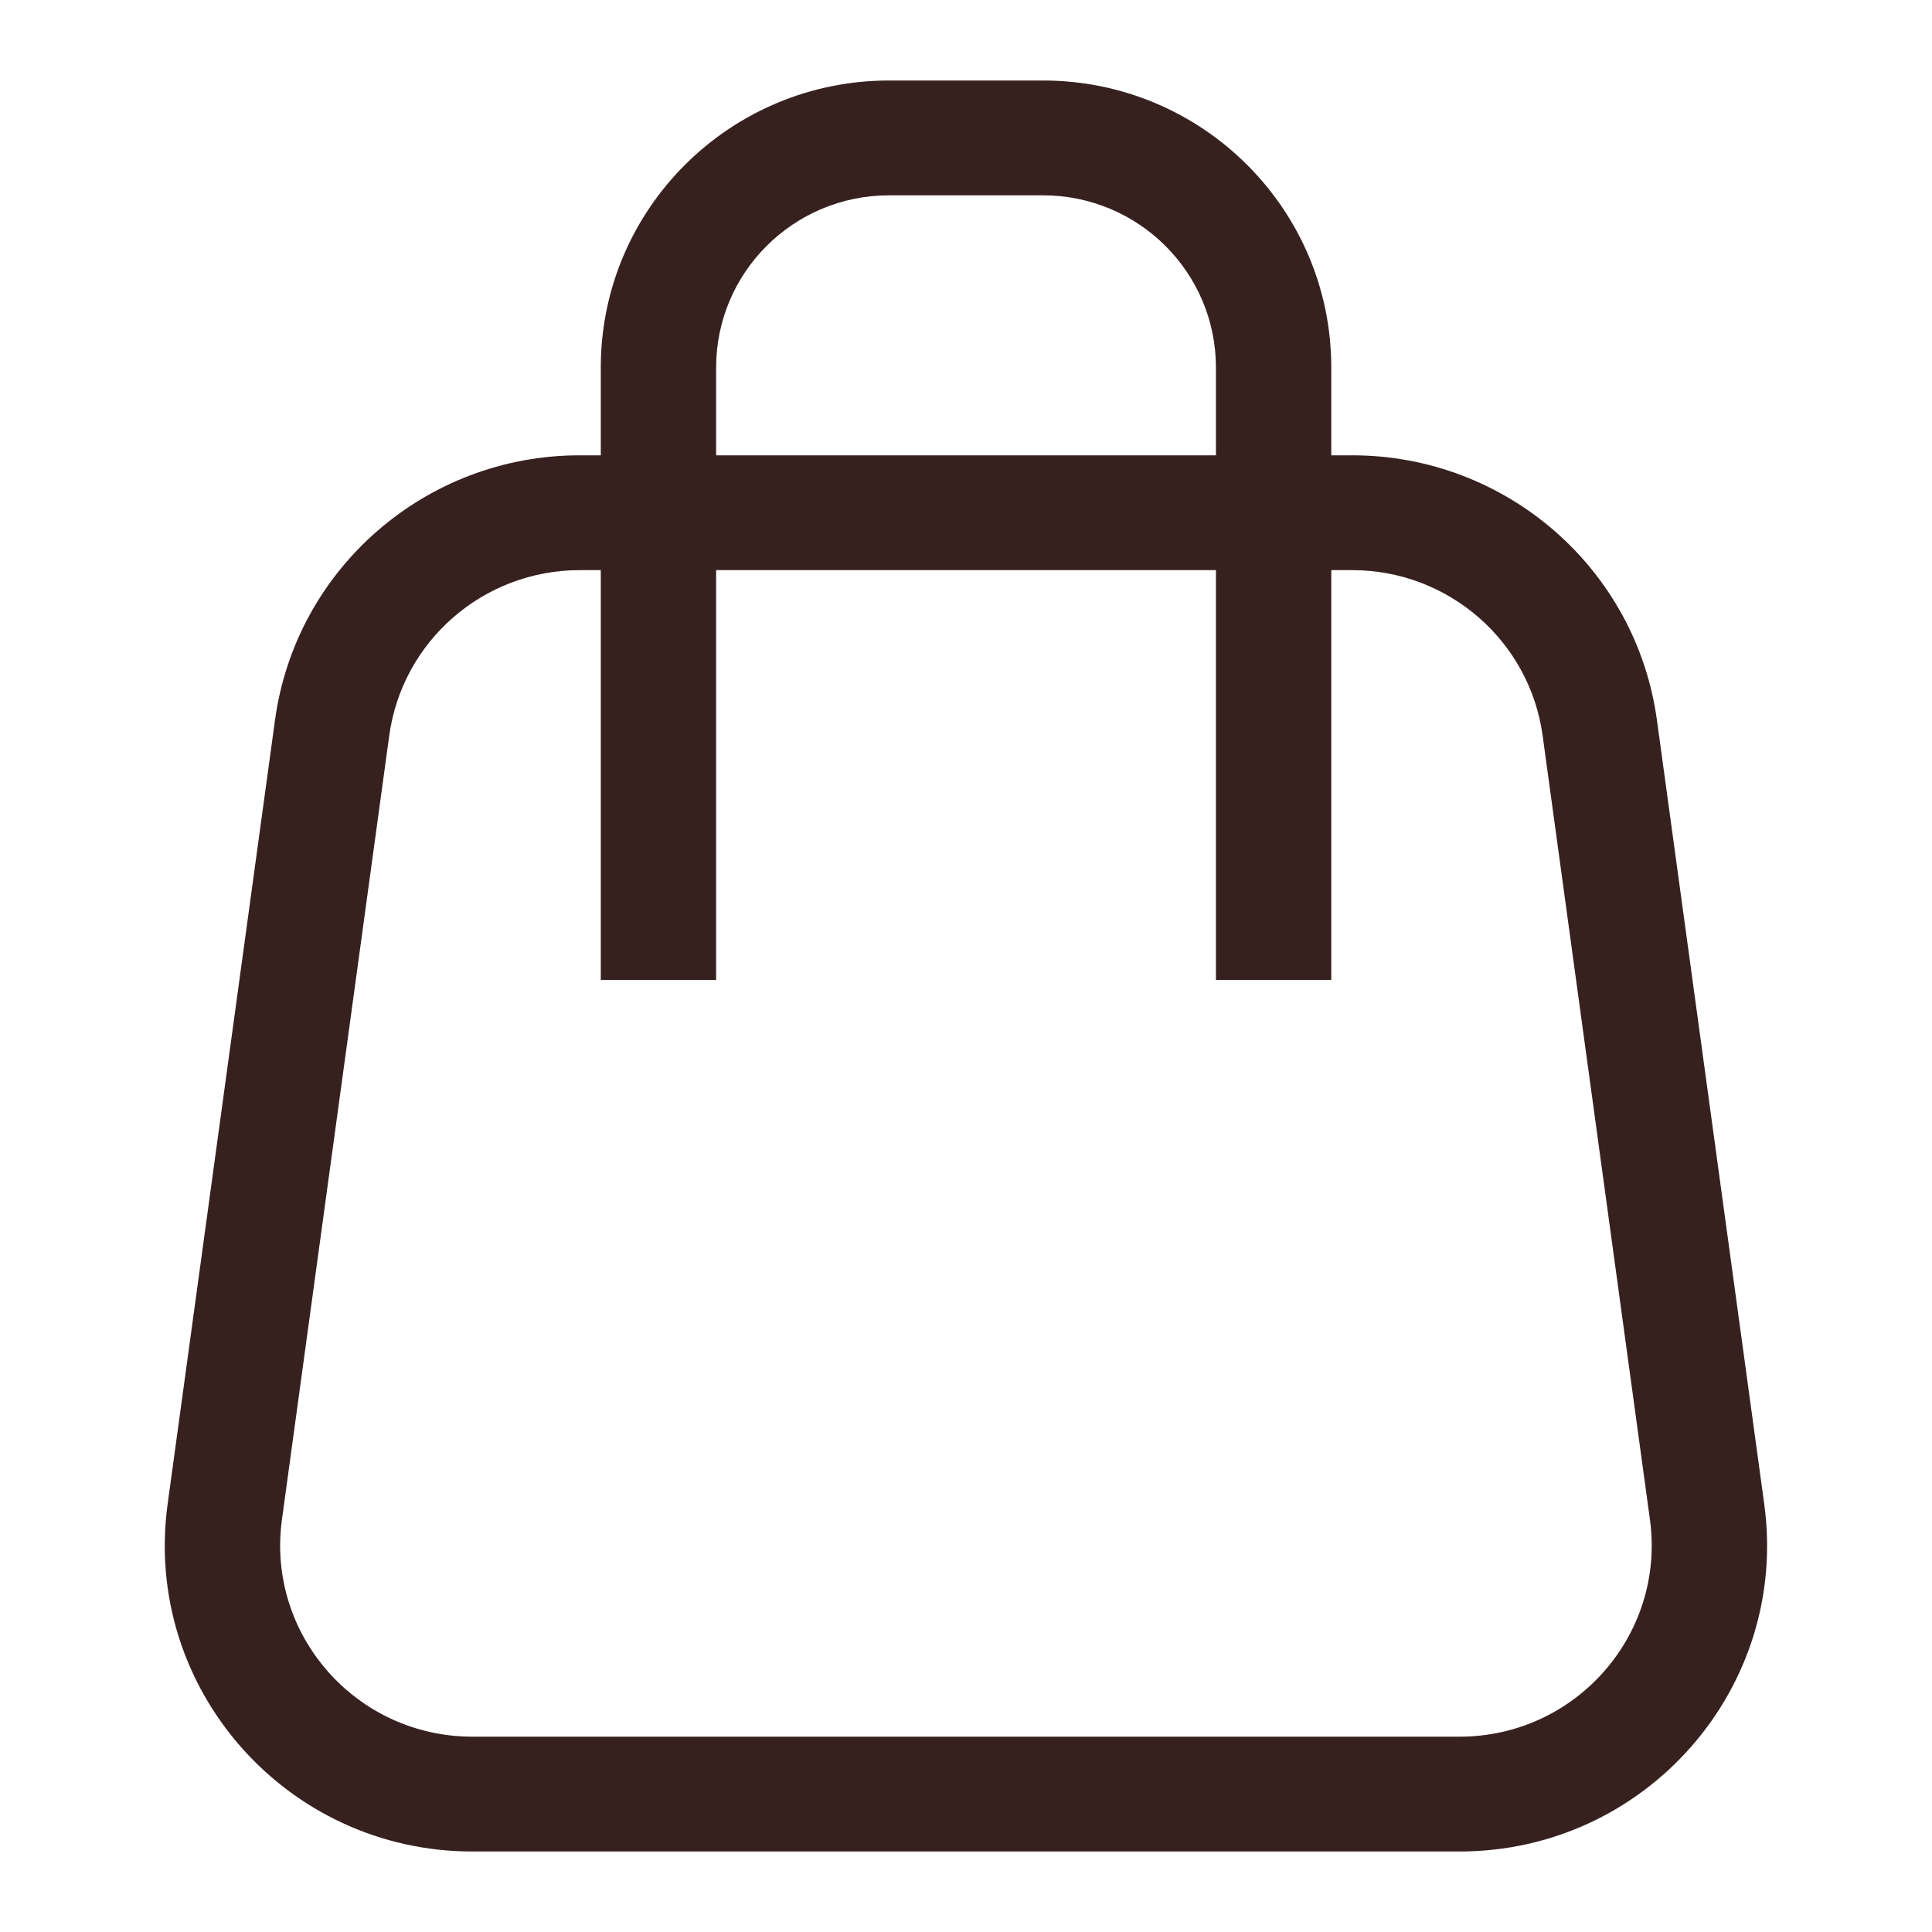 <svg width="30" height="30" viewBox="0 0 30 30" fill="none" xmlns="http://www.w3.org/2000/svg">
<path fill-rule="evenodd" clip-rule="evenodd" d="M11.12 5.707C11.12 4.23 12.323 3.033 13.806 3.033H16.195C17.678 3.033 18.881 4.23 18.881 5.707V7.07H11.12V5.707ZM9.329 8.853V15.216H11.12V8.853H18.881V15.216H20.672V8.853H20.996C22.489 8.853 23.752 9.951 23.954 11.423L25.62 23.595C25.864 25.379 24.471 26.967 22.663 26.967H7.336C5.527 26.967 4.134 25.379 4.378 23.595L6.044 11.423C6.246 9.951 7.509 8.853 9.002 8.853H9.329ZM9.329 7.07V5.707C9.329 3.246 11.333 1.25 13.806 1.25H16.195C18.668 1.25 20.672 3.246 20.672 5.707V7.07H20.996C23.385 7.07 25.406 8.827 25.729 11.183L27.395 23.354C27.786 26.208 25.557 28.75 22.663 28.75H7.336C4.441 28.75 2.212 26.208 2.603 23.354L4.27 11.183C4.592 8.827 6.613 7.07 9.002 7.07H9.329Z" fill="#37211F"/>
</svg>
